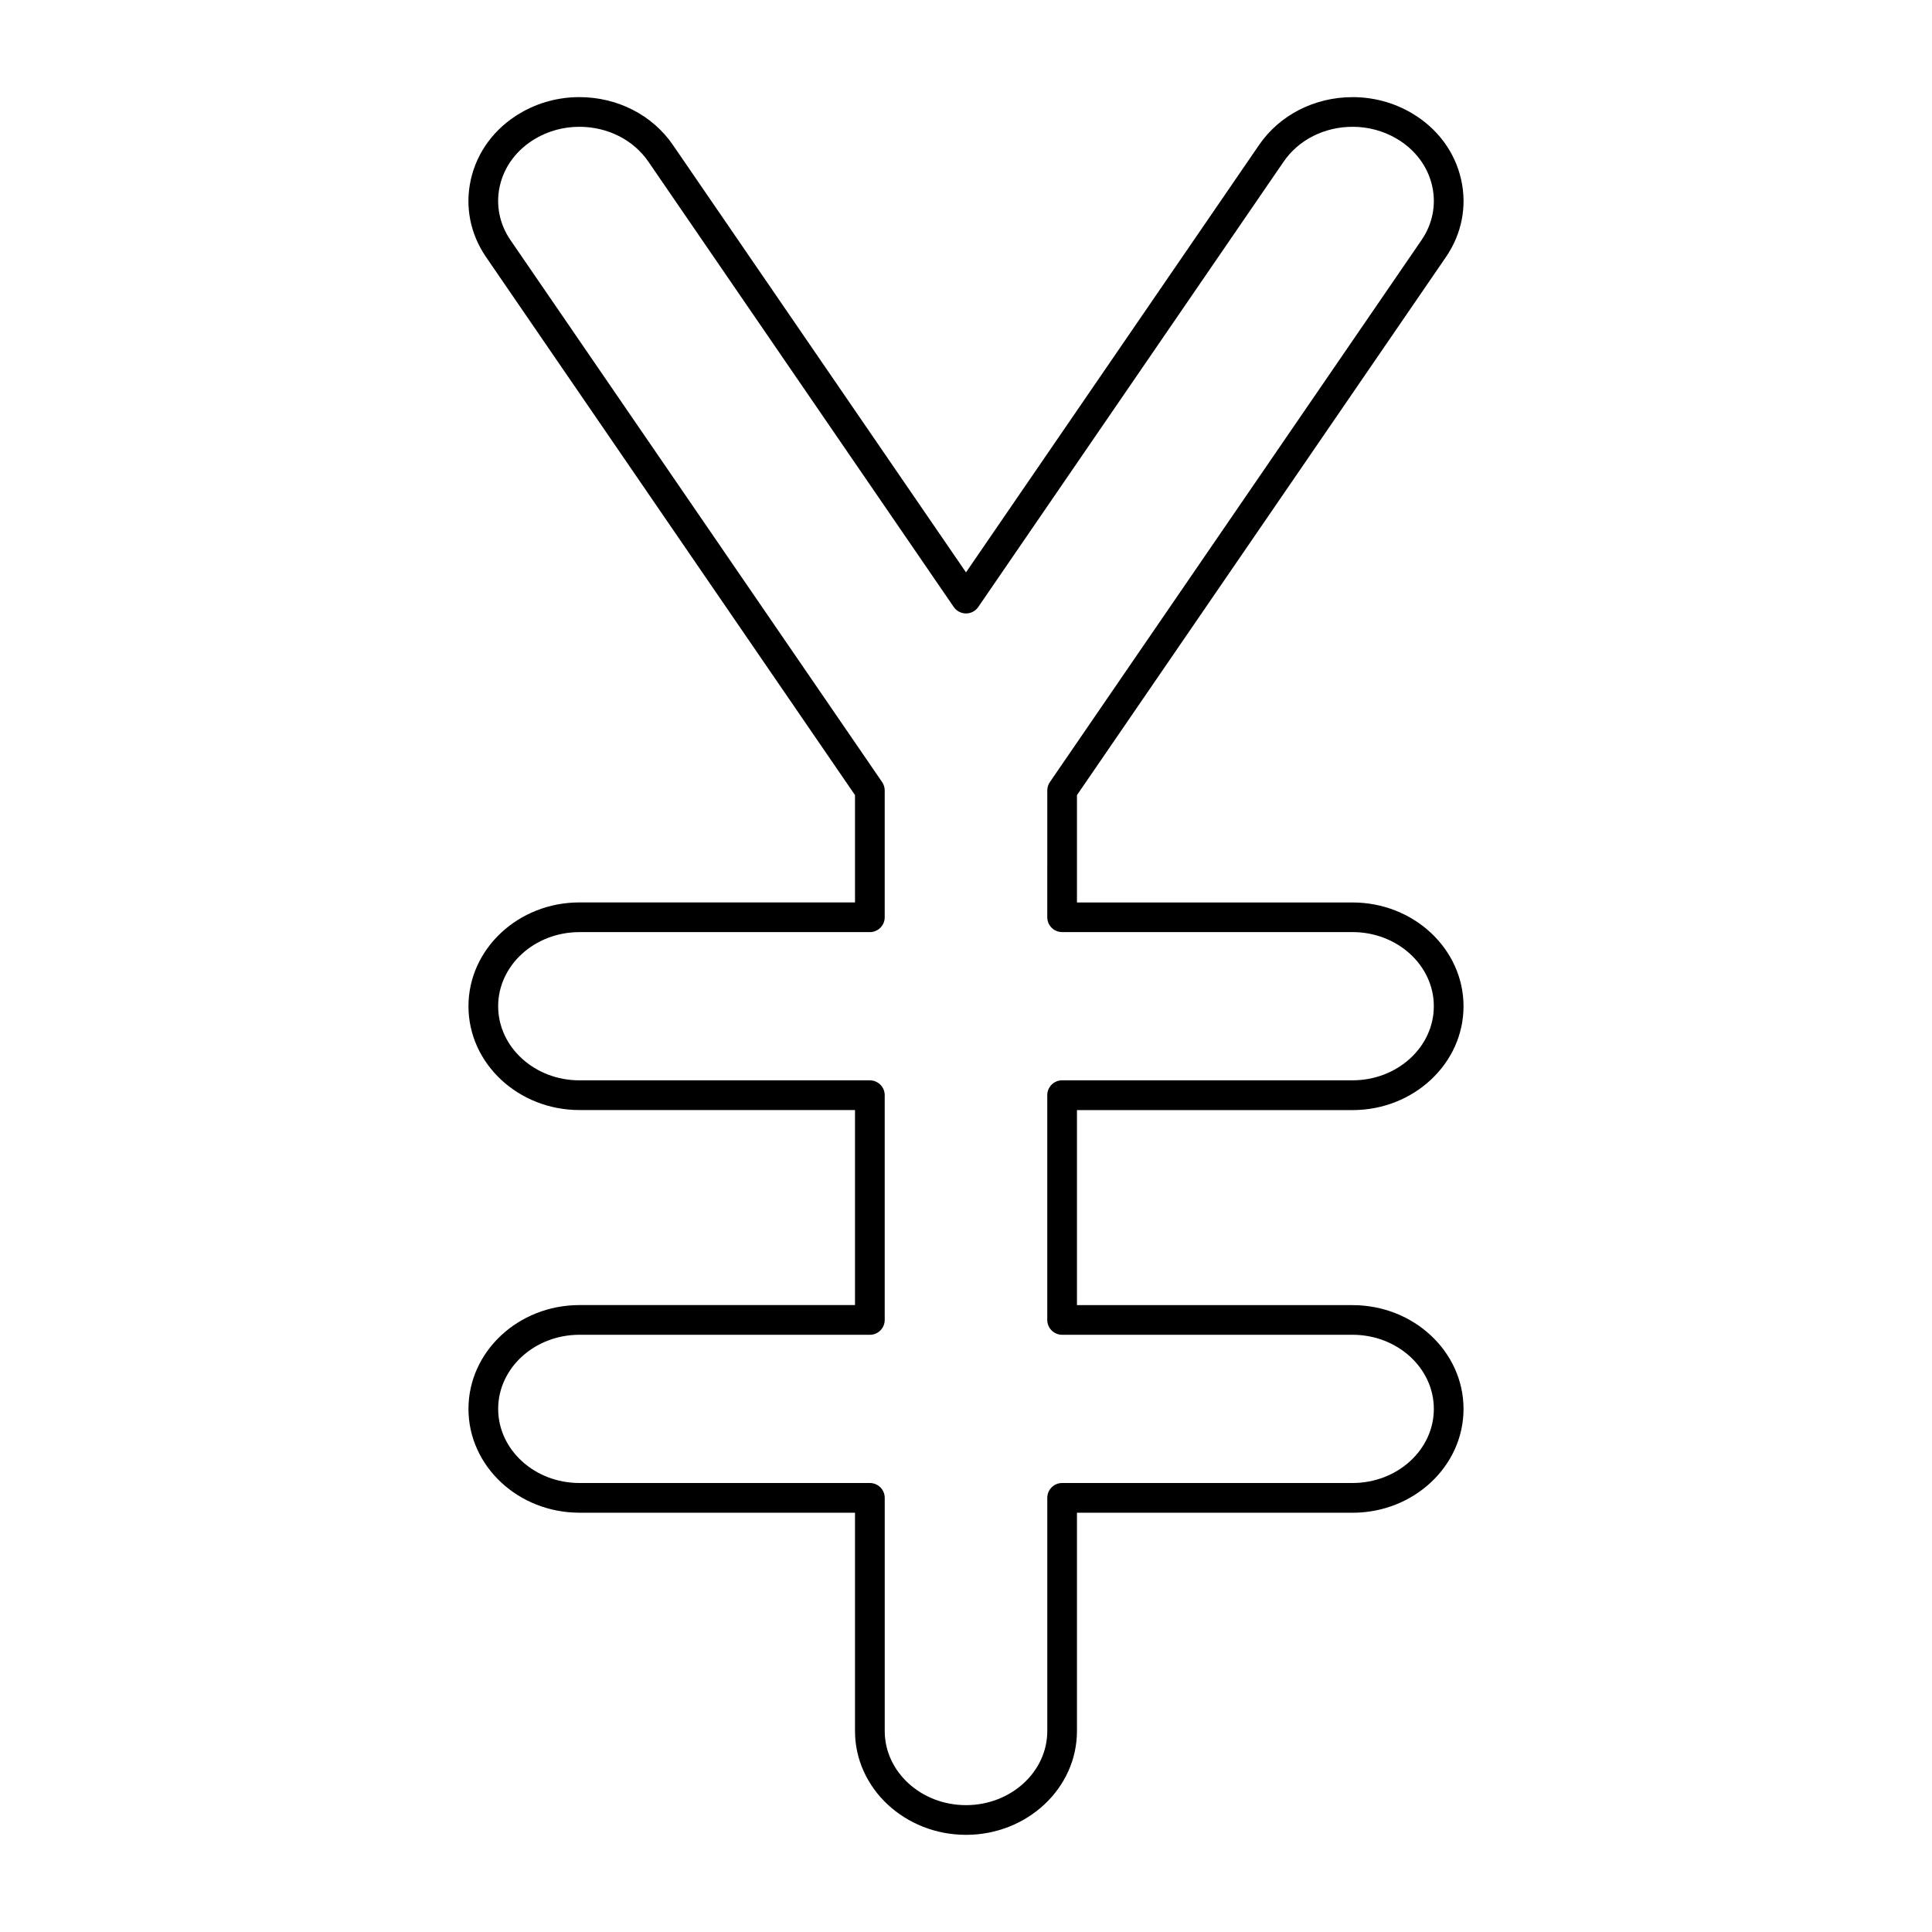 <?xml version="1.0" encoding="UTF-8"?>
<!-- The Best Svg Icon site in the world: iconSvg.co, Visit us! https://iconsvg.co -->
<svg fill="#000000" width="800px" height="800px" version="1.1" viewBox="144 144 512 512" xmlns="http://www.w3.org/2000/svg">
 <path d="m400 630.25c-16.219 0-29.414-12.34-29.414-27.512v-57.855h-73.027c-16.219 0-29.41-12.34-29.41-27.512 0-15.168 13.195-27.512 29.41-27.512h73.027v-51.684h-73.027c-16.219 0-29.41-12.34-29.41-27.512 0-15.168 13.195-27.512 29.41-27.512h73.027v-28.441l-97.785-142.6c-4.184-6.106-5.617-13.375-4.035-20.477 1.648-7.391 6.316-13.672 13.148-17.68 4.695-2.758 10.098-4.215 15.617-4.215 10.082 0 19.348 4.731 24.781 12.656l77.688 113.29 77.684-113.29c5.438-7.922 14.699-12.652 24.781-12.652 5.523 0 10.926 1.457 15.617 4.215 6.832 4.012 11.504 10.293 13.148 17.684 1.582 7.098 0.148 14.371-4.039 20.477l-97.785 142.6v28.445h73.031c16.215 0 29.414 12.34 29.414 27.512 0 15.168-13.195 27.512-29.414 27.512h-73.031v51.684h73.031c16.215 0 29.414 12.34 29.414 27.512 0 15.168-13.195 27.512-29.414 27.512h-73.031v57.855c0.004 15.164-13.191 27.504-29.406 27.504zm-102.44-132.52c-11.875 0-21.539 8.809-21.539 19.641 0 10.828 9.664 19.641 21.539 19.641h76.965c2.172 0 3.938 1.762 3.938 3.938v61.793c0 10.828 9.664 19.641 21.539 19.641s21.539-8.809 21.539-19.641v-61.793c0-2.172 1.762-3.938 3.938-3.938h76.965c11.875 0 21.539-8.809 21.539-19.641 0-10.828-9.664-19.641-21.543-19.641h-76.965c-2.172 0-3.938-1.762-3.938-3.938v-59.559c0-2.172 1.762-3.938 3.938-3.938h76.965c11.875 0 21.539-8.809 21.539-19.641 0-10.828-9.664-19.641-21.539-19.641h-76.965c-2.172 0-3.938-1.762-3.938-3.938l0.004-33.59c0-0.797 0.238-1.57 0.691-2.227l98.473-143.61c2.938-4.285 3.949-9.363 2.844-14.309-1.168-5.234-4.523-9.715-9.453-12.605-3.484-2.051-7.504-3.133-11.629-3.133-7.484 0-14.324 3.453-18.289 9.238l-80.93 118.02c-0.734 1.07-1.949 1.711-3.246 1.711s-2.512-0.641-3.246-1.711l-80.93-118.02c-3.969-5.785-10.805-9.238-18.293-9.238-4.121 0-8.145 1.082-11.633 3.129-4.93 2.894-8.285 7.371-9.453 12.605-1.102 4.945-0.094 10.027 2.844 14.309l98.477 143.61c0.449 0.656 0.691 1.434 0.691 2.227v33.602c0 2.172-1.762 3.938-3.938 3.938h-76.965c-11.875 0-21.539 8.809-21.539 19.641 0 10.828 9.664 19.641 21.539 19.641h76.965c2.172 0 3.938 1.762 3.938 3.938v59.559c0 2.172-1.762 3.938-3.938 3.938z"/>
</svg>